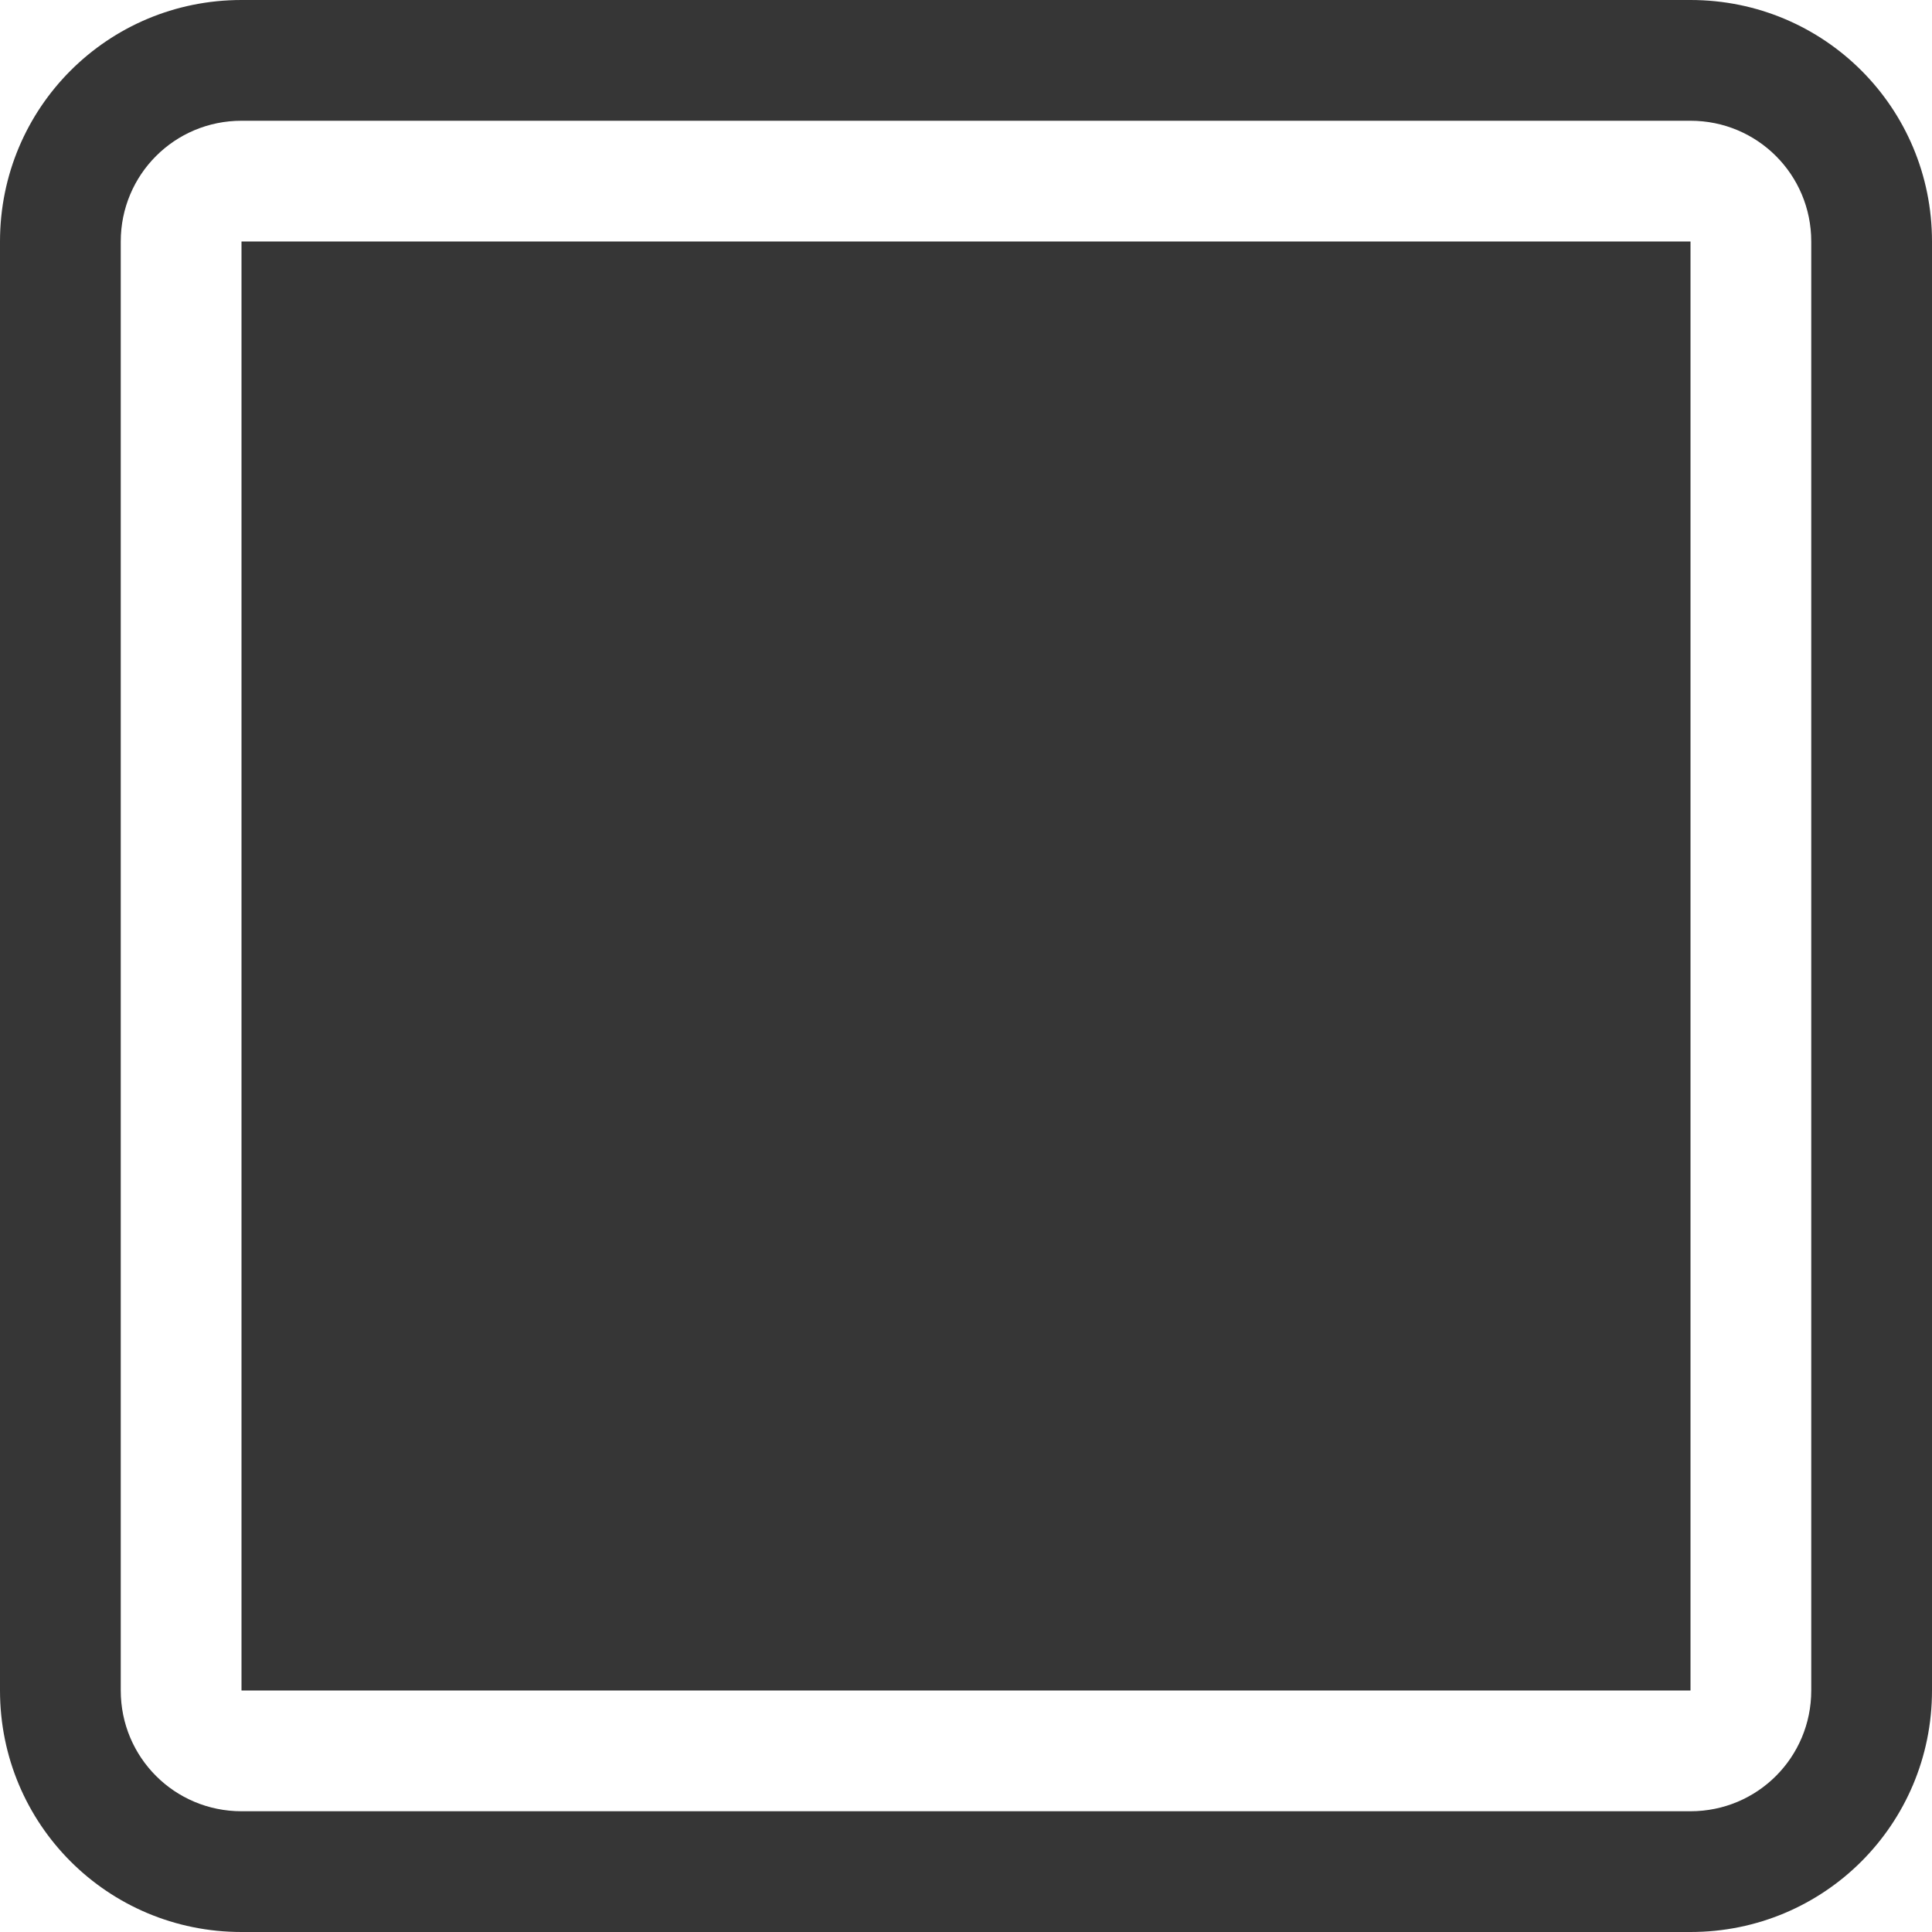 <svg xmlns="http://www.w3.org/2000/svg" width="16" height="16"><path d="M2 0C.892 0 0 .892 0 2v12c0 1.108.892 2 2 2h12c1.108 0 2-.892 2-2V2c0-1.108-.892-2-2-2H2zm0 1h12c.554 0 1 .446 1 1v12c0 .554-.446 1-1 1H2c-.554 0-1-.446-1-1V2c0-.554.446-1 1-1z" style="opacity:1;fill:#363636;stroke-linecap:round;stroke-linejoin:round;stop-color:#000"/><rect width="12" height="12" x="2" y="2" rx="0" ry="0" style="opacity:1;fill:#363636;stroke-width:.857;stroke-linecap:round;stroke-linejoin:round;stop-color:#000"/></svg>